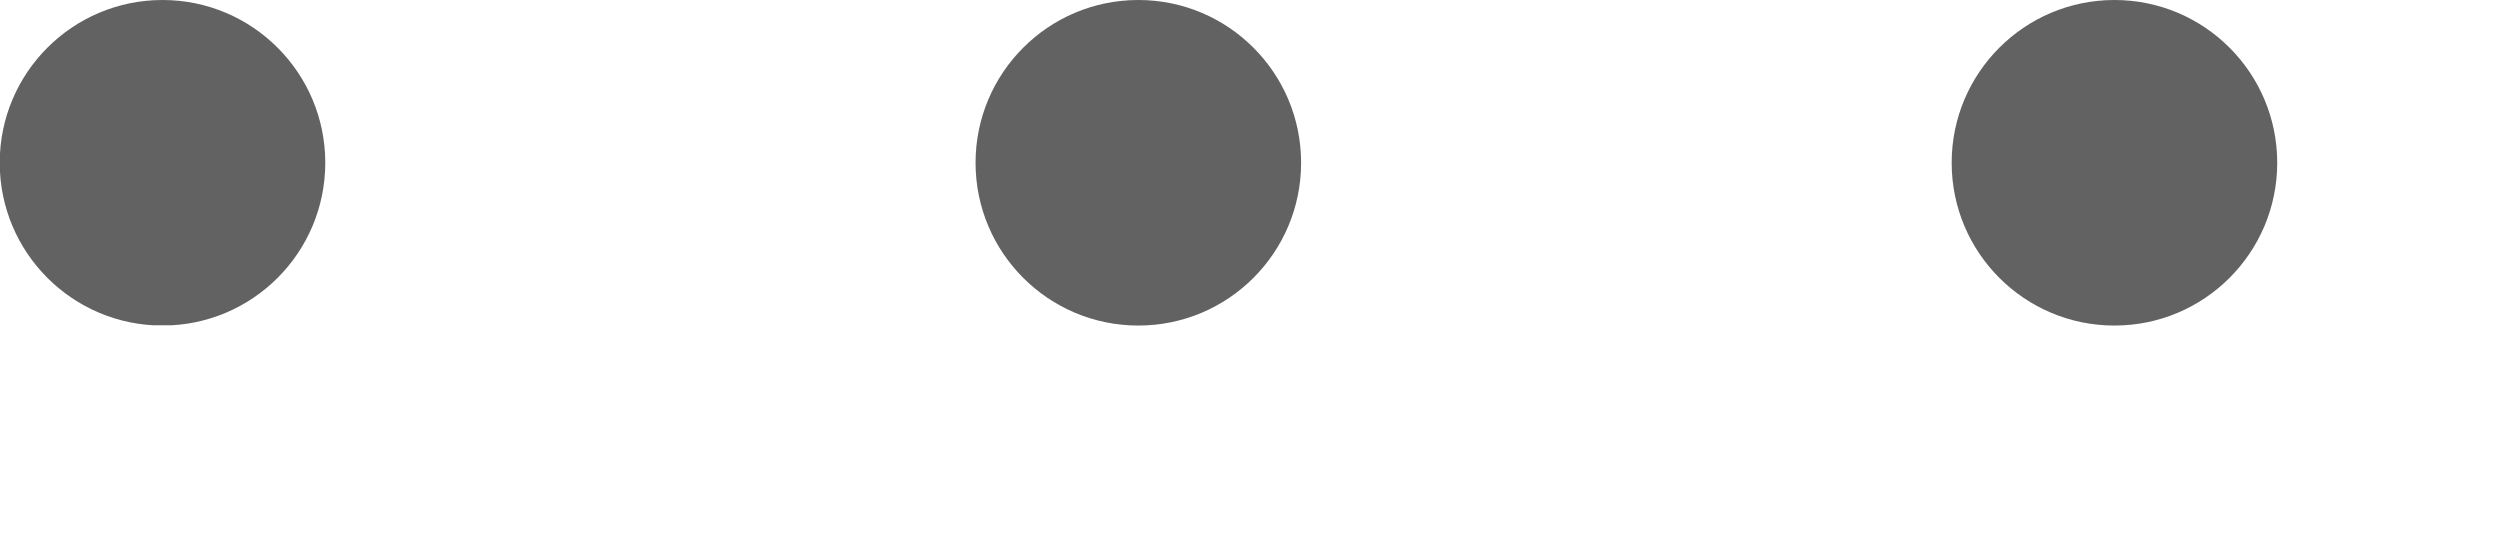 <?xml version="1.0" encoding="utf-8"?>
<svg xmlns="http://www.w3.org/2000/svg" fill="none" height="100%" overflow="visible" preserveAspectRatio="none" style="display: block;" viewBox="0 0 9 2" width="100%">
<g clip-path="url(#clip0_0_7174)" id="Frame 232">
<circle cx="0.585" cy="0.586" fill="#626262" id="Ellipse 9" r="0.586"/>
<circle cx="4.098" cy="0.586" fill="#626262" id="Ellipse 10" r="0.586"/>
<circle cx="7.612" cy="0.586" fill="#626262" id="Ellipse 11" r="0.586"/>
</g>
<defs>
<clipPath id="clip0_0_7174">
<rect fill="white" height="1.171" width="8.198"/>
</clipPath>
</defs>
</svg>
